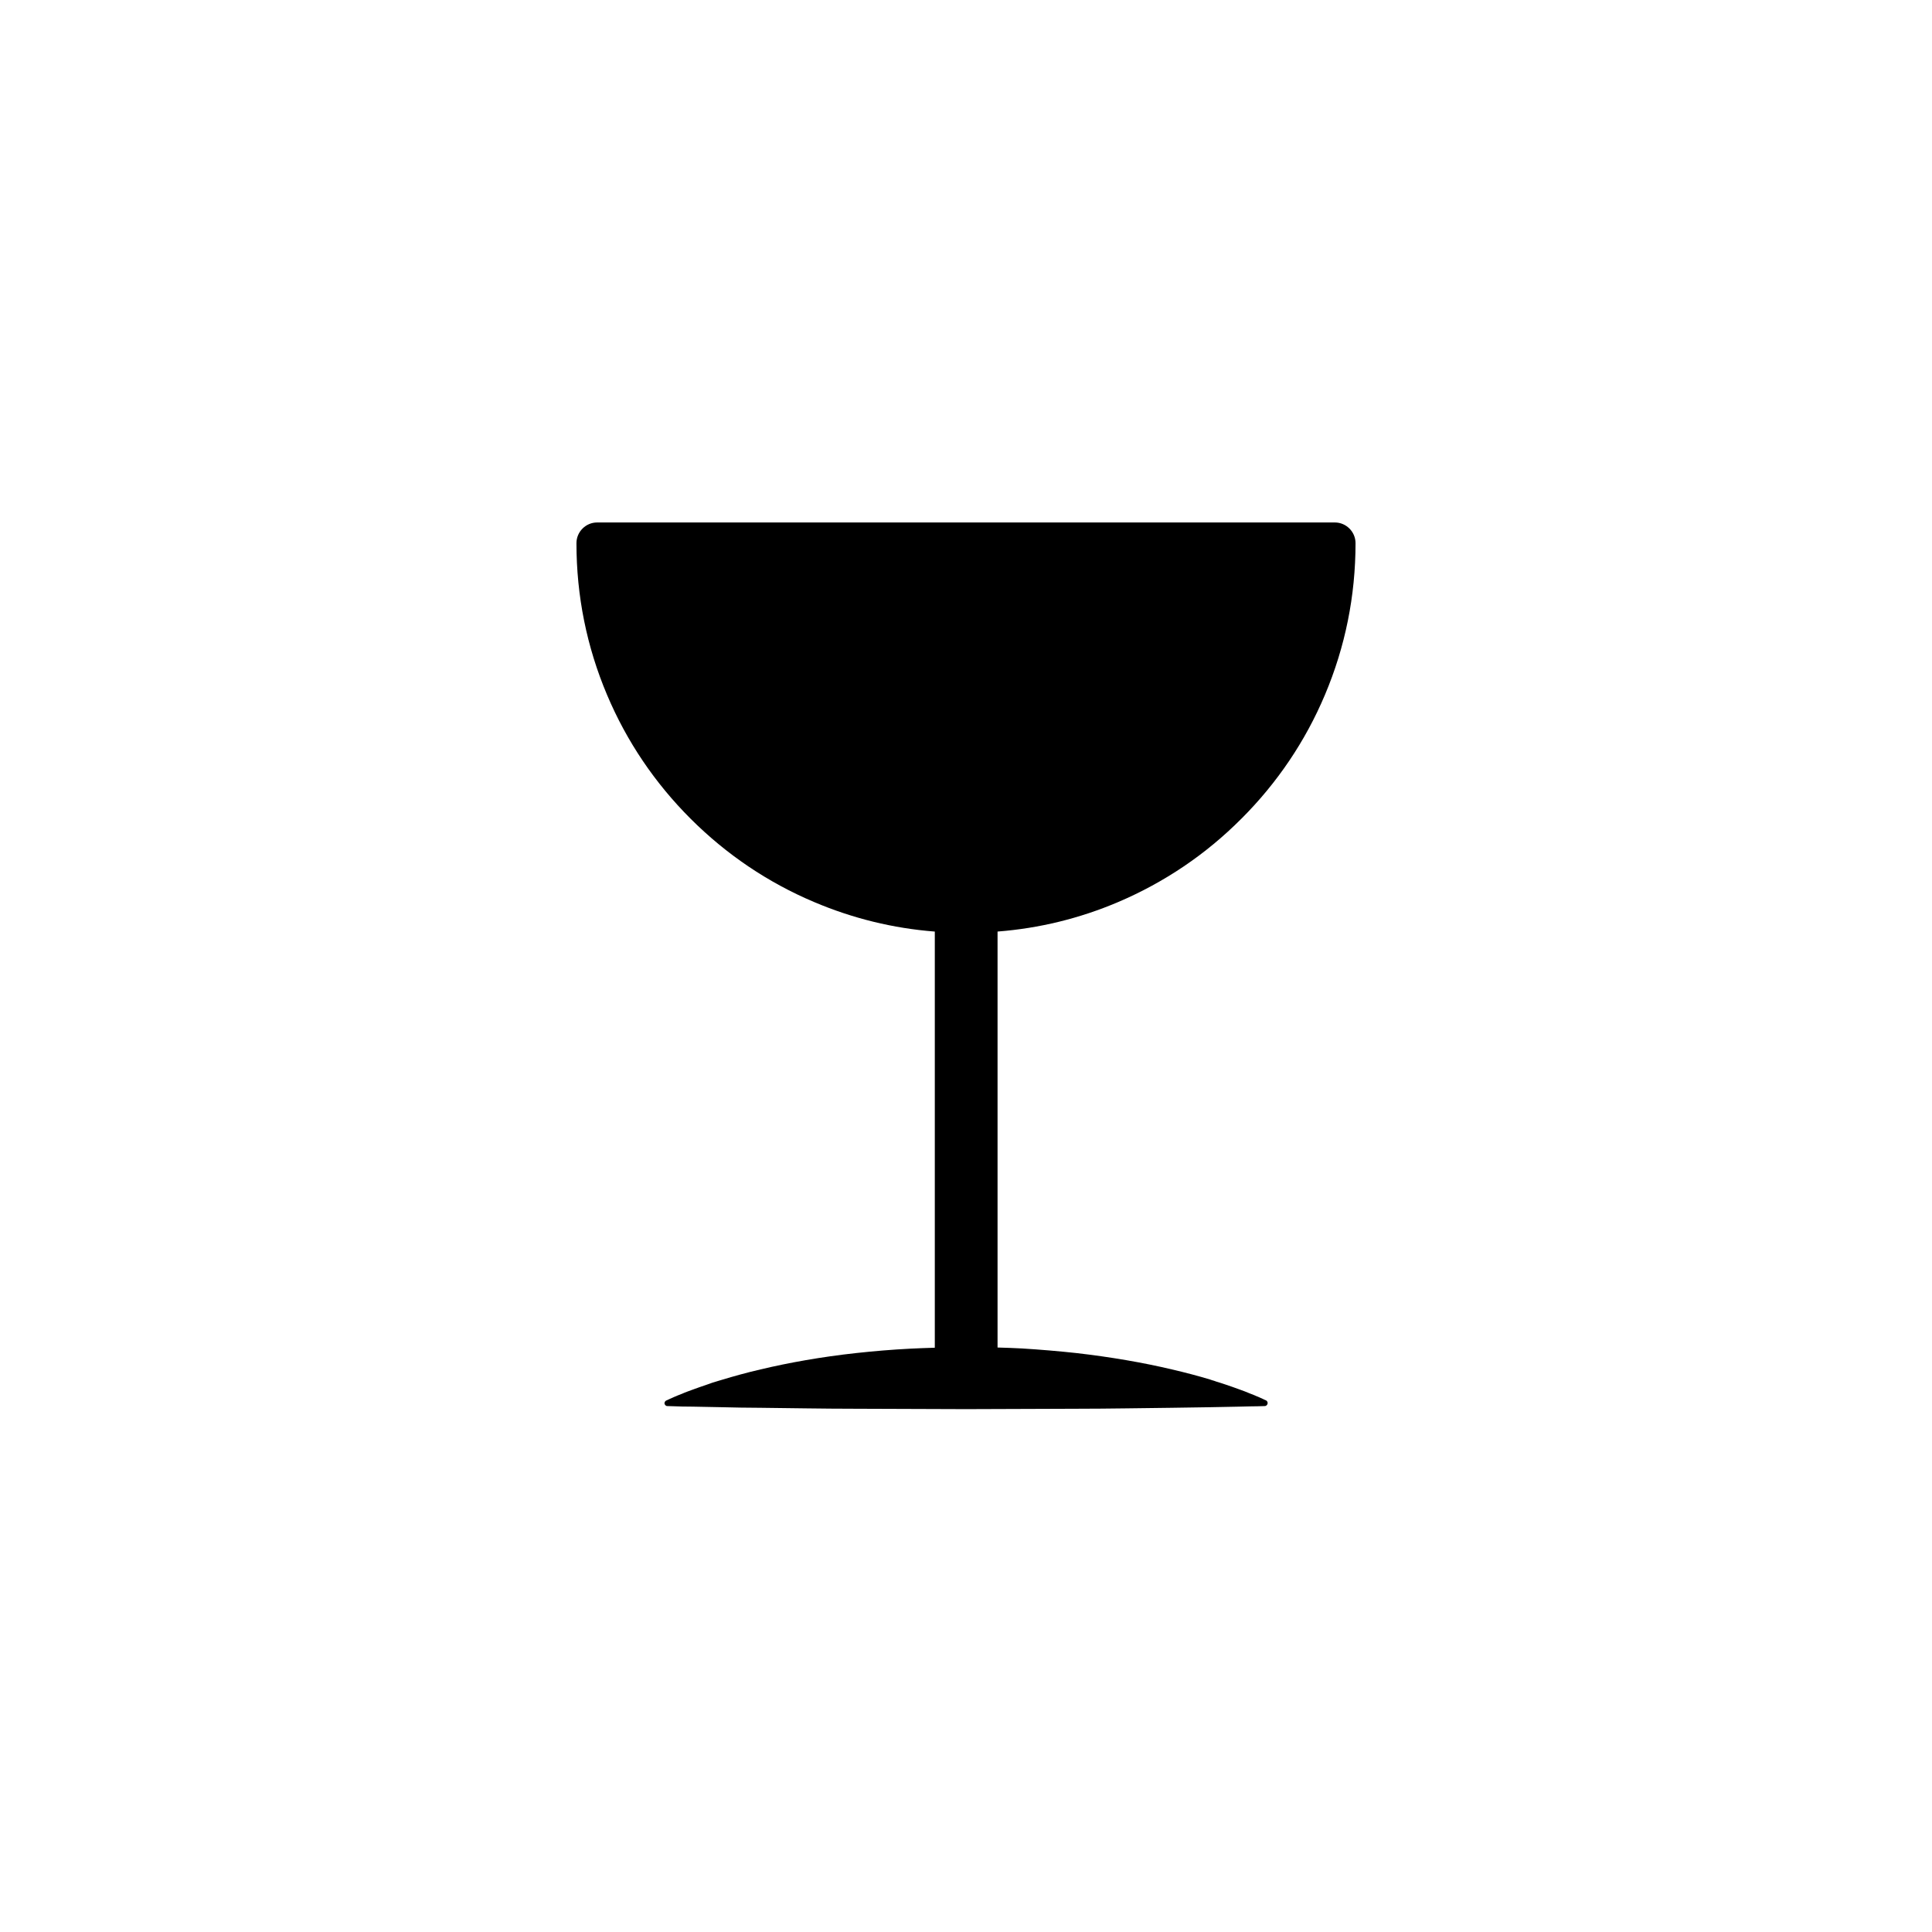 <?xml version="1.0" encoding="UTF-8"?>
<!-- The Best Svg Icon site in the world: iconSvg.co, Visit us! https://iconsvg.co -->
<svg fill="#000000" width="800px" height="800px" version="1.1" viewBox="144 144 512 512" xmlns="http://www.w3.org/2000/svg">
 <path d="m473 360.95c9.473-9.473 16.93-20.504 22.117-32.797 5.391-12.746 8.113-26.25 8.113-40.203 0-3.023-2.469-5.492-5.492-5.492h-195.48c-3.023 0-5.492 2.469-5.492 5.492 0 13.957 2.719 27.457 8.113 40.203 5.188 12.293 12.645 23.328 22.117 32.797 9.473 9.473 20.504 16.93 32.797 22.117 10.227 4.332 20.906 6.953 31.941 7.809v0.555 109.73c-2.168 0.051-4.383 0.152-6.5 0.25-4.887 0.25-9.672 0.656-14.309 1.16-9.27 1.008-17.938 2.57-25.34 4.332-3.727 0.855-7.106 1.812-10.125 2.719-0.754 0.203-1.461 0.453-2.168 0.656-0.352 0.102-0.707 0.203-1.059 0.352-0.352 0.102-0.656 0.25-1.008 0.352-1.309 0.453-2.519 0.855-3.578 1.258-0.555 0.203-1.059 0.402-1.512 0.555-0.504 0.203-0.957 0.352-1.359 0.555-0.402 0.152-0.805 0.301-1.16 0.453-0.352 0.152-0.656 0.301-0.957 0.402-1.16 0.504-1.762 0.805-1.762 0.805l-0.352 0.152c-0.25 0.102-0.402 0.402-0.453 0.656 0 0.453 0.352 0.805 0.754 0.805 0 0 0.605 0 1.762 0.051 1.16 0.051 2.871 0.102 5.039 0.102 2.168 0.051 4.785 0.102 7.809 0.152 1.512 0.051 3.125 0.051 4.785 0.102 1.715 0 3.477 0.051 5.34 0.051 3.727 0.051 7.707 0.102 11.992 0.152 4.231 0.051 8.715 0.102 13.352 0.102 9.27 0.051 19.145 0.051 29.07 0.102 9.875-0.051 19.801-0.051 29.07-0.102 4.637 0 9.117-0.051 13.352-0.102 4.231-0.051 8.262-0.102 11.992-0.152 3.727-0.051 7.106-0.102 10.125-0.152 3.023-0.051 5.644-0.102 7.809-0.152 2.168-0.051 3.879-0.102 5.039-0.102 1.16-0.051 1.762-0.051 1.762-0.051 0.301 0 0.555-0.152 0.707-0.453 0.203-0.402 0.051-0.855-0.352-1.059l-0.352-0.152s-0.605-0.301-1.762-0.805c-0.301-0.102-0.605-0.25-0.957-0.402-0.352-0.152-0.754-0.301-1.16-0.453-0.402-0.152-0.855-0.352-1.359-0.555s-1.008-0.352-1.512-0.555c-1.059-0.402-2.266-0.805-3.578-1.258-0.656-0.203-1.309-0.453-2.016-0.656-0.352-0.102-0.707-0.203-1.059-0.352-0.352-0.102-0.754-0.203-1.109-0.352-3.023-0.906-6.398-1.812-10.125-2.672-7.406-1.762-16.07-3.273-25.34-4.332-4.637-0.504-9.422-0.906-14.309-1.211-2.168-0.102-4.332-0.203-6.5-0.25v-109.68-0.555c11.035-0.855 21.766-3.477 31.941-7.809 12.191-5.188 23.223-12.594 32.695-22.117z"/>
</svg>